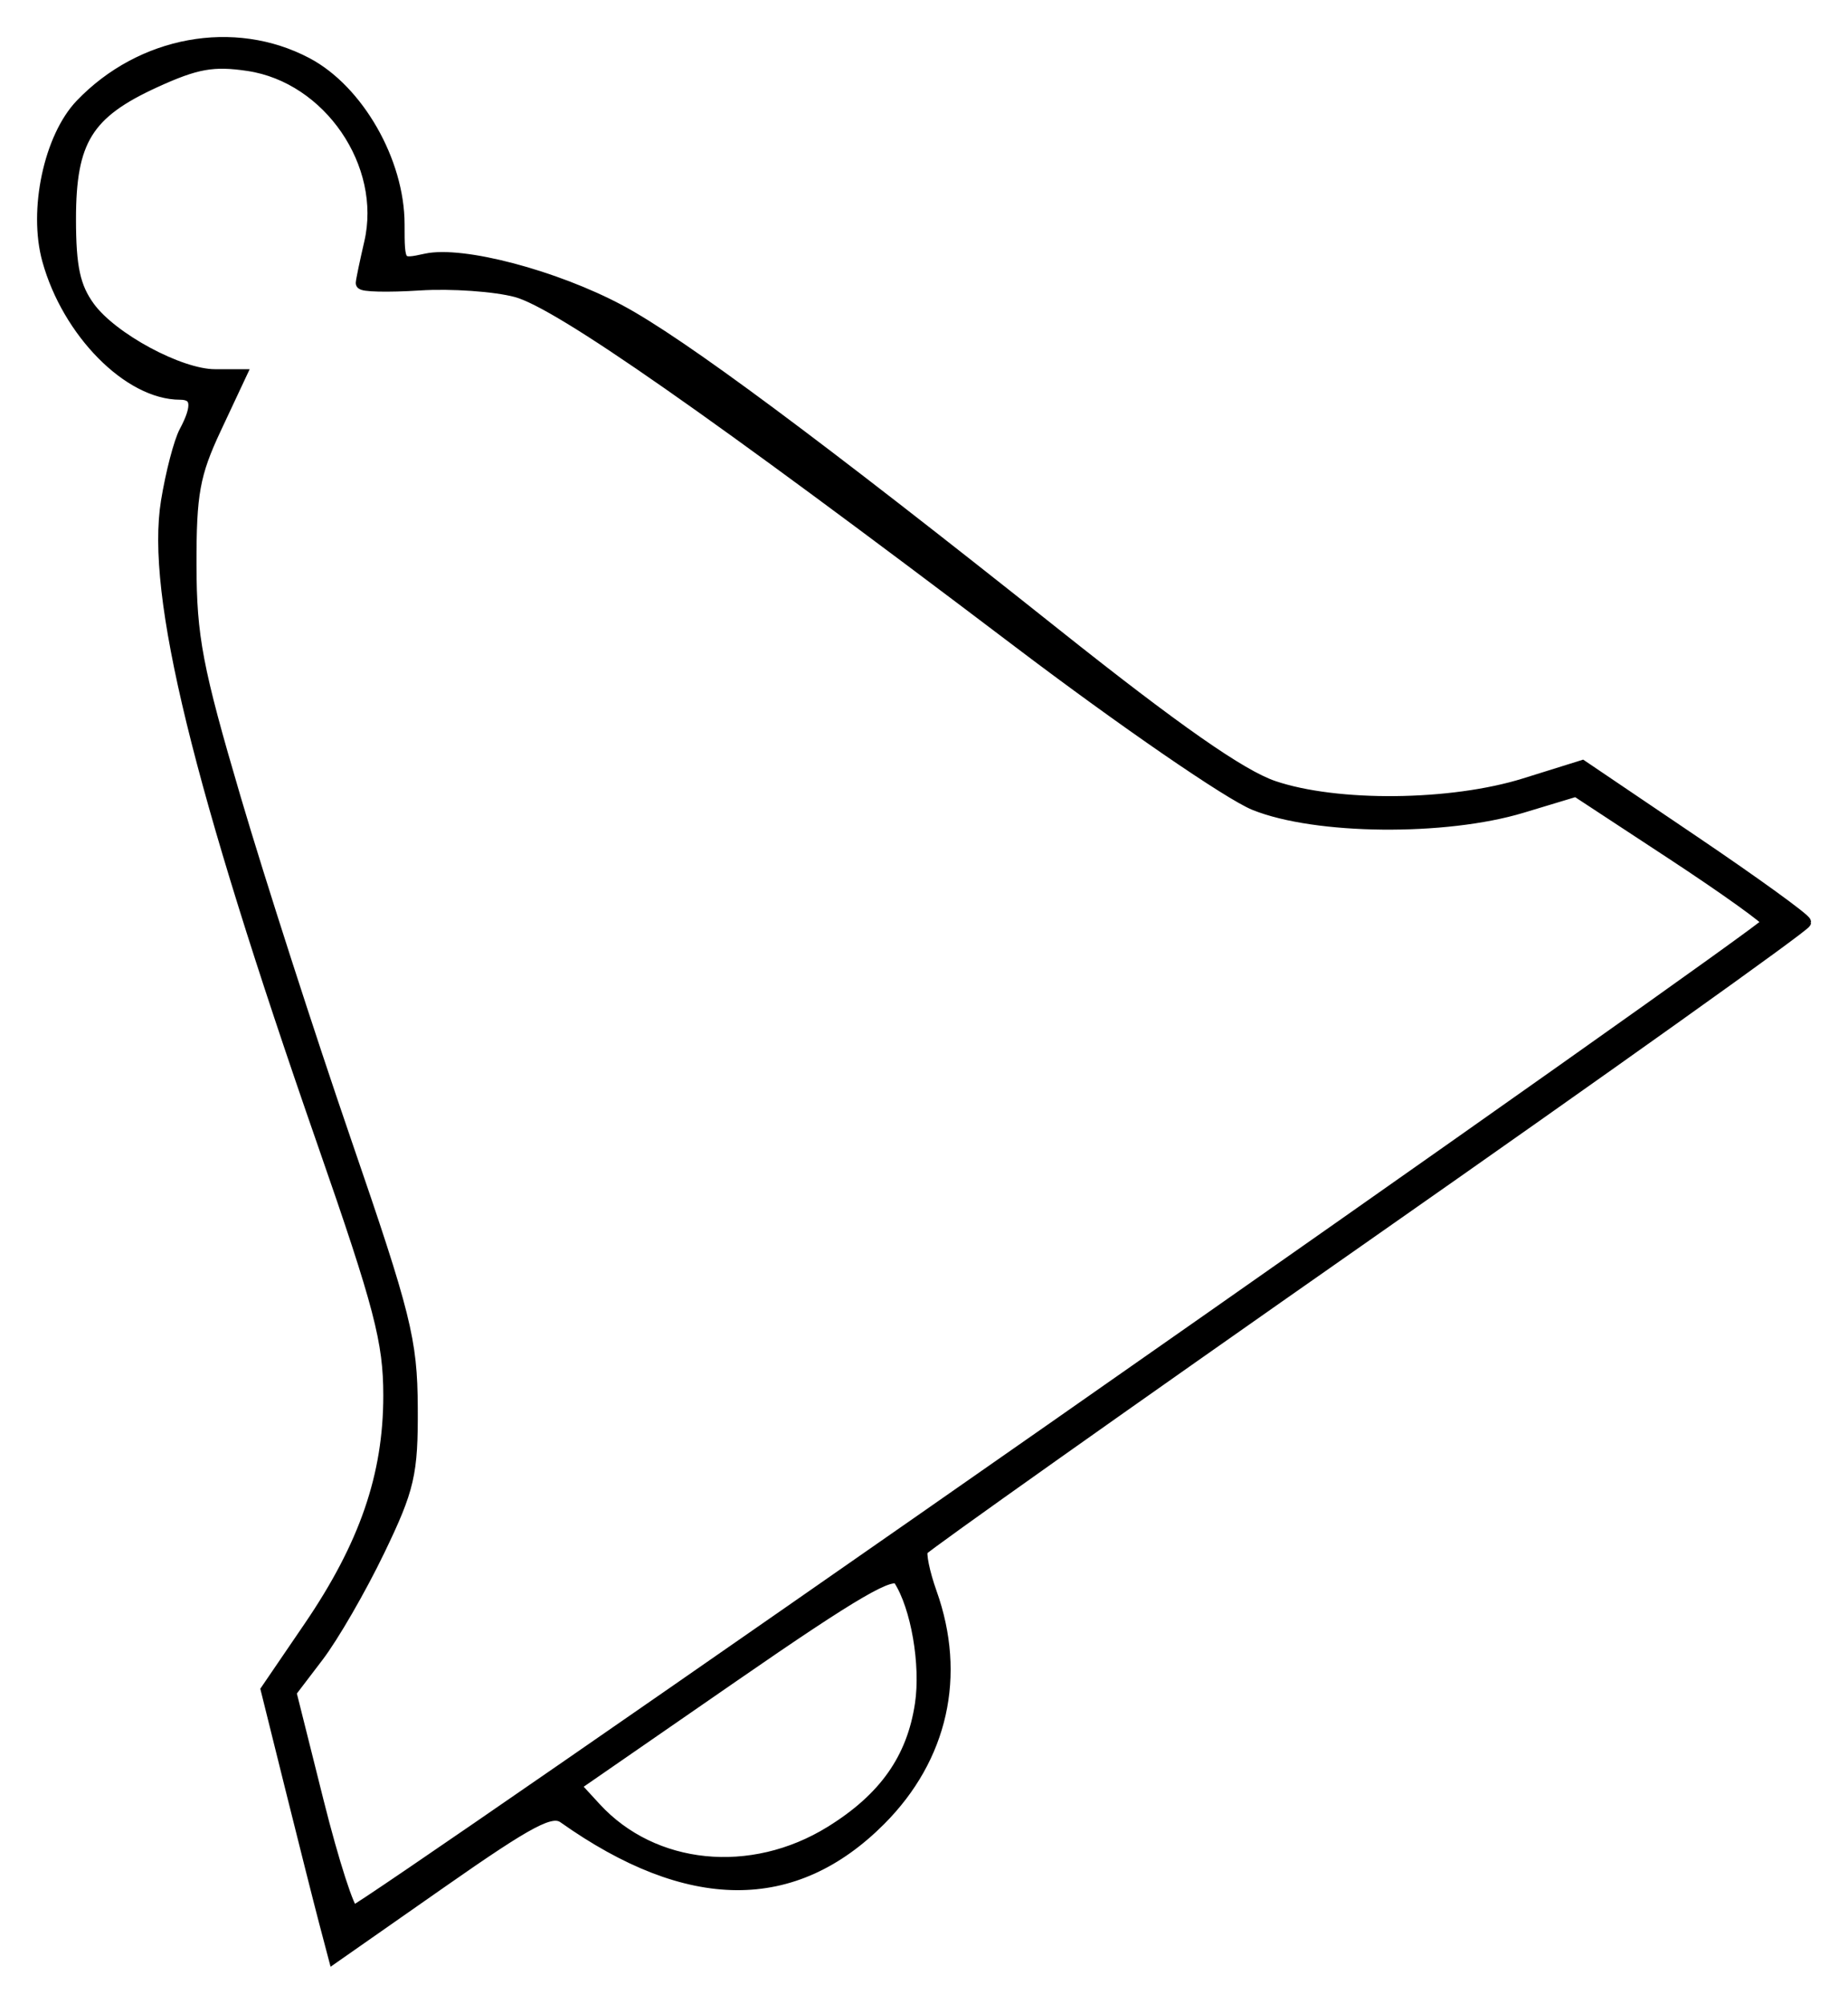 <?xml version="1.0" encoding="UTF-8" standalone="no"?>
<!-- Created with Inkscape (http://www.inkscape.org/) -->

<svg
   xmlns:dc="http://purl.org/dc/elements/1.1/"
   xmlns:cc="http://creativecommons.org/ns#"
   xmlns:rdf="http://www.w3.org/1999/02/22-rdf-syntax-ns#"
   xmlns:svg="http://www.w3.org/2000/svg"
   xmlns="http://www.w3.org/2000/svg"
   xmlns:sodipodi="http://sodipodi.sourceforge.net/DTD/sodipodi-0.dtd"
   xmlns:inkscape="http://www.inkscape.org/namespaces/inkscape"
   id="svg2"
   version="1.1"
   inkscape:version="0.48.5 r10040"
   width="199.655"
   height="216.474"
   sodipodi:docname="bell_outline_ringing.png">
  <defs
     id="defs6" />
  <sodipodi:namedview
     pagecolor="#ffffff"
     bordercolor="#666666"
     borderopacity="1"
     objecttolerance="10"
     gridtolerance="10"
     guidetolerance="10"
     inkscape:pageopacity="0"
     inkscape:pageshadow="2"
     inkscape:window-width="1132"
     inkscape:window-height="903"
     id="namedview4"
     showgrid="false"
     fit-margin-top="4"
     fit-margin-left="4"
     fit-margin-right="4"
     fit-margin-bottom="4"
     inkscape:zoom="1.0396476"
     inkscape:cx="100.48454"
     inkscape:cy="107.4375"
     inkscape:window-x="0"
     inkscape:window-y="0"
     inkscape:window-maximized="0"
     inkscape:current-layer="svg2" />
  <path
     style="fill:#000000;stroke:#000000;stroke-width:1.3;stroke-miterlimit:4;stroke-opacity:1;stroke-dasharray:none"
     d="m 35.133,207.727 c -0.535,-2.03 -2.174,-8.521 -3.642,-14.423 l -2.668,-10.732 4.614,-6.768 c 6.023,-8.835 8.623,-16.381 8.623,-25.027 0,-5.86 -0.993,-9.66 -7.126,-27.275 C 21.377,84.566 16.409,64.182 18.039,54.17 c 0.496,-3.048 1.379,-6.433 1.962,-7.522 1.492,-2.789 1.319,-4.112 -0.539,-4.112 -5.528,0 -12.113,-6.676 -14.262,-14.459 C 3.715,22.699 5.384,14.852 8.764,11.324 15.268,4.535 25.278,2.702 33.139,6.859 c 5.525,2.922 9.921,10.619 9.921,17.37 0,4.426 0.026,4.46 2.955,3.816 3.917,-0.86 13.933,1.779 20.933,5.515 6.541,3.492 21.21,14.391 47.113,35.005 12.972,10.323 19.994,15.232 23.5,16.426 6.847,2.332 19.244,2.207 27.19,-0.276 l 6.19,-1.934 12.018,8.126 c 6.61,4.469 12.037,8.399 12.06,8.731 0.023,0.333 -21.332,15.561 -47.455,33.84 -26.123,18.279 -47.699,33.562 -47.945,33.961 -0.247,0.399 0.182,2.496 0.953,4.66 3.18,8.926 1.198,17.771 -5.486,24.485 -9.336,9.377 -20.679,9.299 -34.154,-0.236 -1.348,-0.954 -3.633,0.248 -13.227,6.957 l -11.598,8.11 -0.973,-3.691 z m 79.915,-54.314 c 41.807,-29.217 76.005,-53.405 75.995,-53.75 -0.01,-0.345 -4.685,-3.692 -10.388,-7.438 l -10.371,-6.81 -5.862,1.771 c -8.304,2.509 -22.259,2.37 -28.862,-0.287 -2.75,-1.107 -14.225,-9.002 -25.5,-17.545 C 76.908,44.236 60.39,32.702 55.801,31.466 53.486,30.843 48.773,30.513 45.327,30.732 c -3.446,0.219 -6.255,0.153 -6.242,-0.148 0.013,-0.301 0.421,-2.257 0.906,-4.347 C 41.97,17.711 35.549,8.332 26.837,7.025 23.034,6.455 21.201,6.783 16.712,8.838 9.394,12.189 7.561,15.16 7.561,23.669 c 0,5.203 0.465,7.358 2.059,9.544 2.462,3.377 9.79,7.323 13.598,7.323 l 2.733,0 -2.695,5.75 c -2.308,4.924 -2.692,7.043 -2.677,14.75 0.016,7.785 0.664,11.193 4.804,25.247 2.632,8.936 7.997,25.586 11.922,37 6.471,18.82 7.14,21.499 7.18,28.753 0.04,7.191 -0.322,8.759 -3.572,15.5 -1.989,4.125 -4.95,9.251 -6.581,11.39 l -2.965,3.89 2.971,11.86 c 1.634,6.523 3.36,11.86 3.834,11.86 0.475,0 35.069,-23.905 76.876,-53.122 z m -25.301,44.513 c 5.831,-3.605 8.863,-7.9 9.749,-13.81 0.642,-4.282 -0.438,-10.533 -2.325,-13.461 -0.692,-1.074 -4.689,1.247 -17.992,10.444 l -17.102,11.824 2.242,2.438 c 6.24,6.786 16.867,7.857 25.429,2.564 z"
     id="path2987"
     inkscape:connector-curvature="0" />
</svg>
